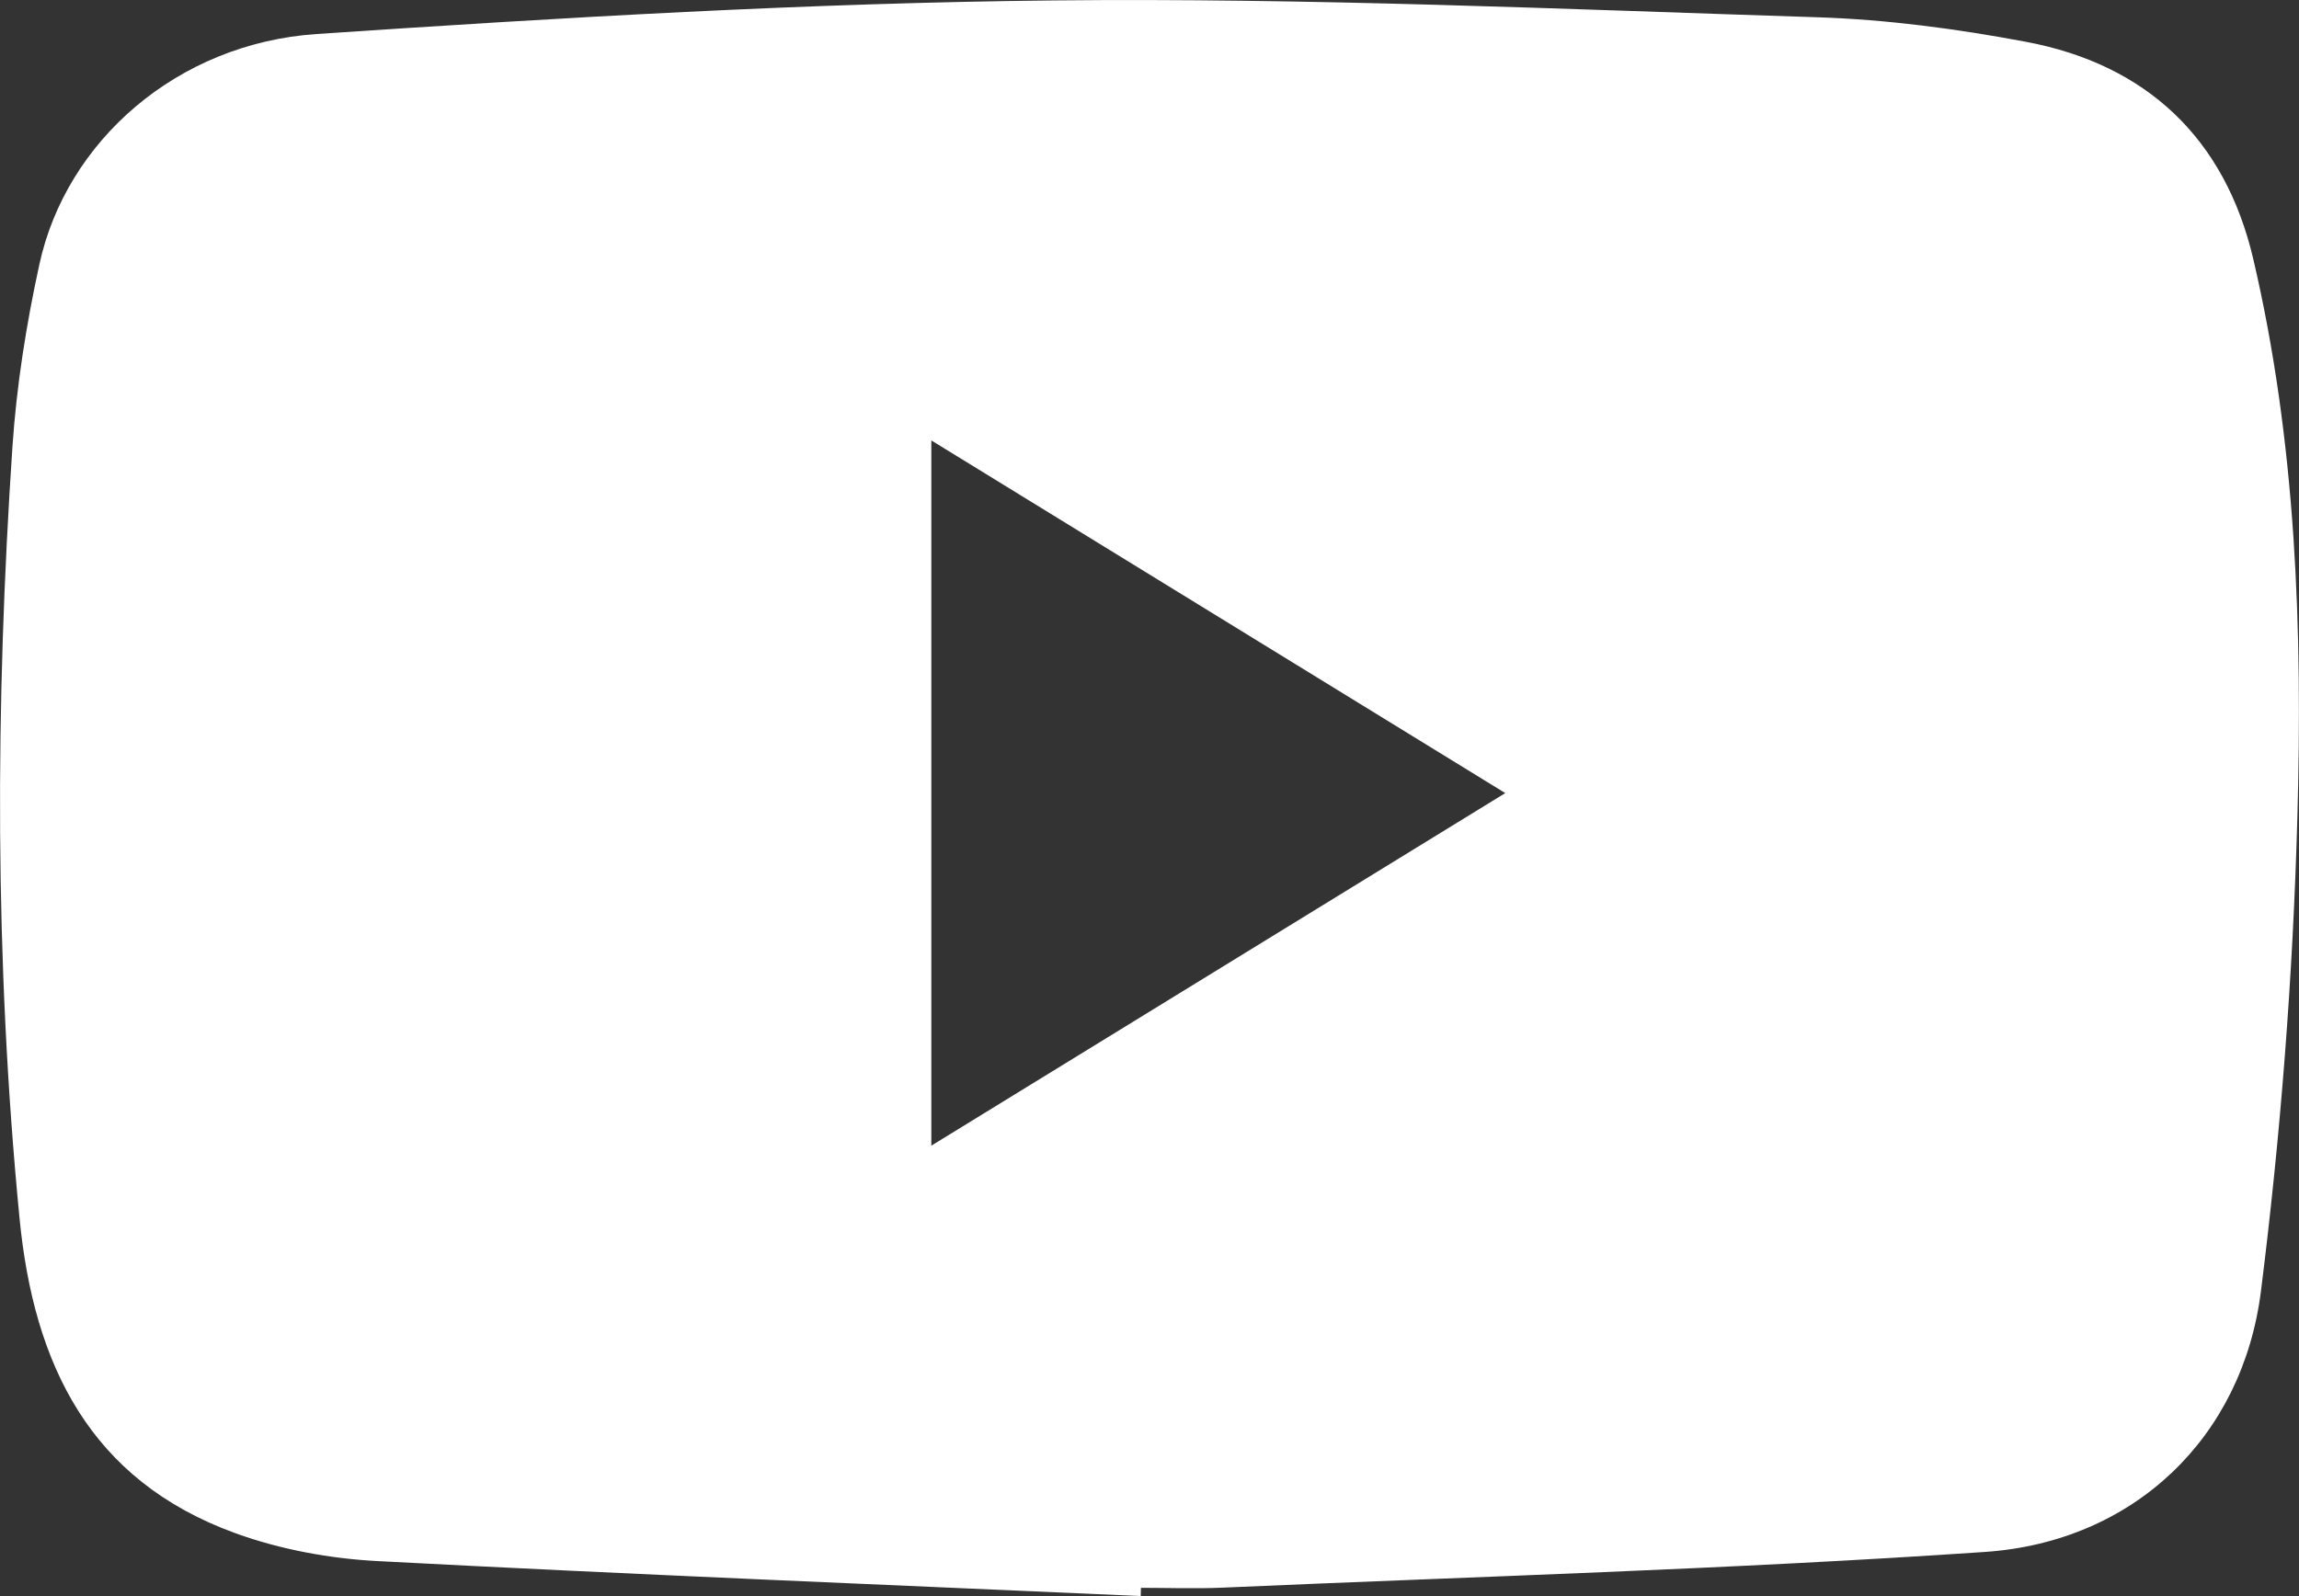 <?xml version="1.0" encoding="utf-8"?>
<!-- Generator: Adobe Illustrator 24.0.3, SVG Export Plug-In . SVG Version: 6.00 Build 0)  -->
<svg version="1.1" id="Layer_1" xmlns="http://www.w3.org/2000/svg" xmlns:xlink="http://www.w3.org/1999/xlink" x="0px" y="0px"
	 viewBox="0 0 267.66 185.87" style="enable-background:new 0 0 267.66 185.87;" xml:space="preserve">
<rect x="0" y="0" width="267.66" height="185.87" fill="#333333" stroke="none"/>
<style type="text/css">
	.st0{fill:#FFFFFF;}
</style>
<path class="st0" d="M132.81,185.87c-29.61-1.32-59.22-2.51-88.82-4.07c-5.57-0.29-11.32-1.34-16.56-3.24
	c-16.99-6.16-23.51-19.68-25.16-36.73c-2.91-29.93-2.83-59.87-0.82-89.82c0.48-7.11,1.61-14.23,3.13-21.2
	C7.69,16.44,20.62,5.05,36.88,3.96c28.56-1.92,57.17-3.62,85.78-3.91c29.63-0.31,59.28,1.01,88.91,1.96
	c8.12,0.26,16.27,1.35,24.26,2.85c14.13,2.64,23.23,11.32,26.5,25.28c5.01,21.38,5.75,43.25,5.14,65.05
	c-0.51,18.42-1.94,36.89-4.24,55.17c-2.15,17.09-14.84,29.19-32.12,30.37c-29.55,2.02-59.18,2.86-88.78,4.16
	c-3.16,0.14-6.33,0.02-9.5,0.02C132.83,185.23,132.82,185.55,132.81,185.87z M108.43,51.29c0,27.67,0,54.47,0,82.13
	c22.5-13.83,44.39-27.28,66.82-41.06C152.83,78.58,130.94,65.13,108.43,51.29z"/>
</svg>
